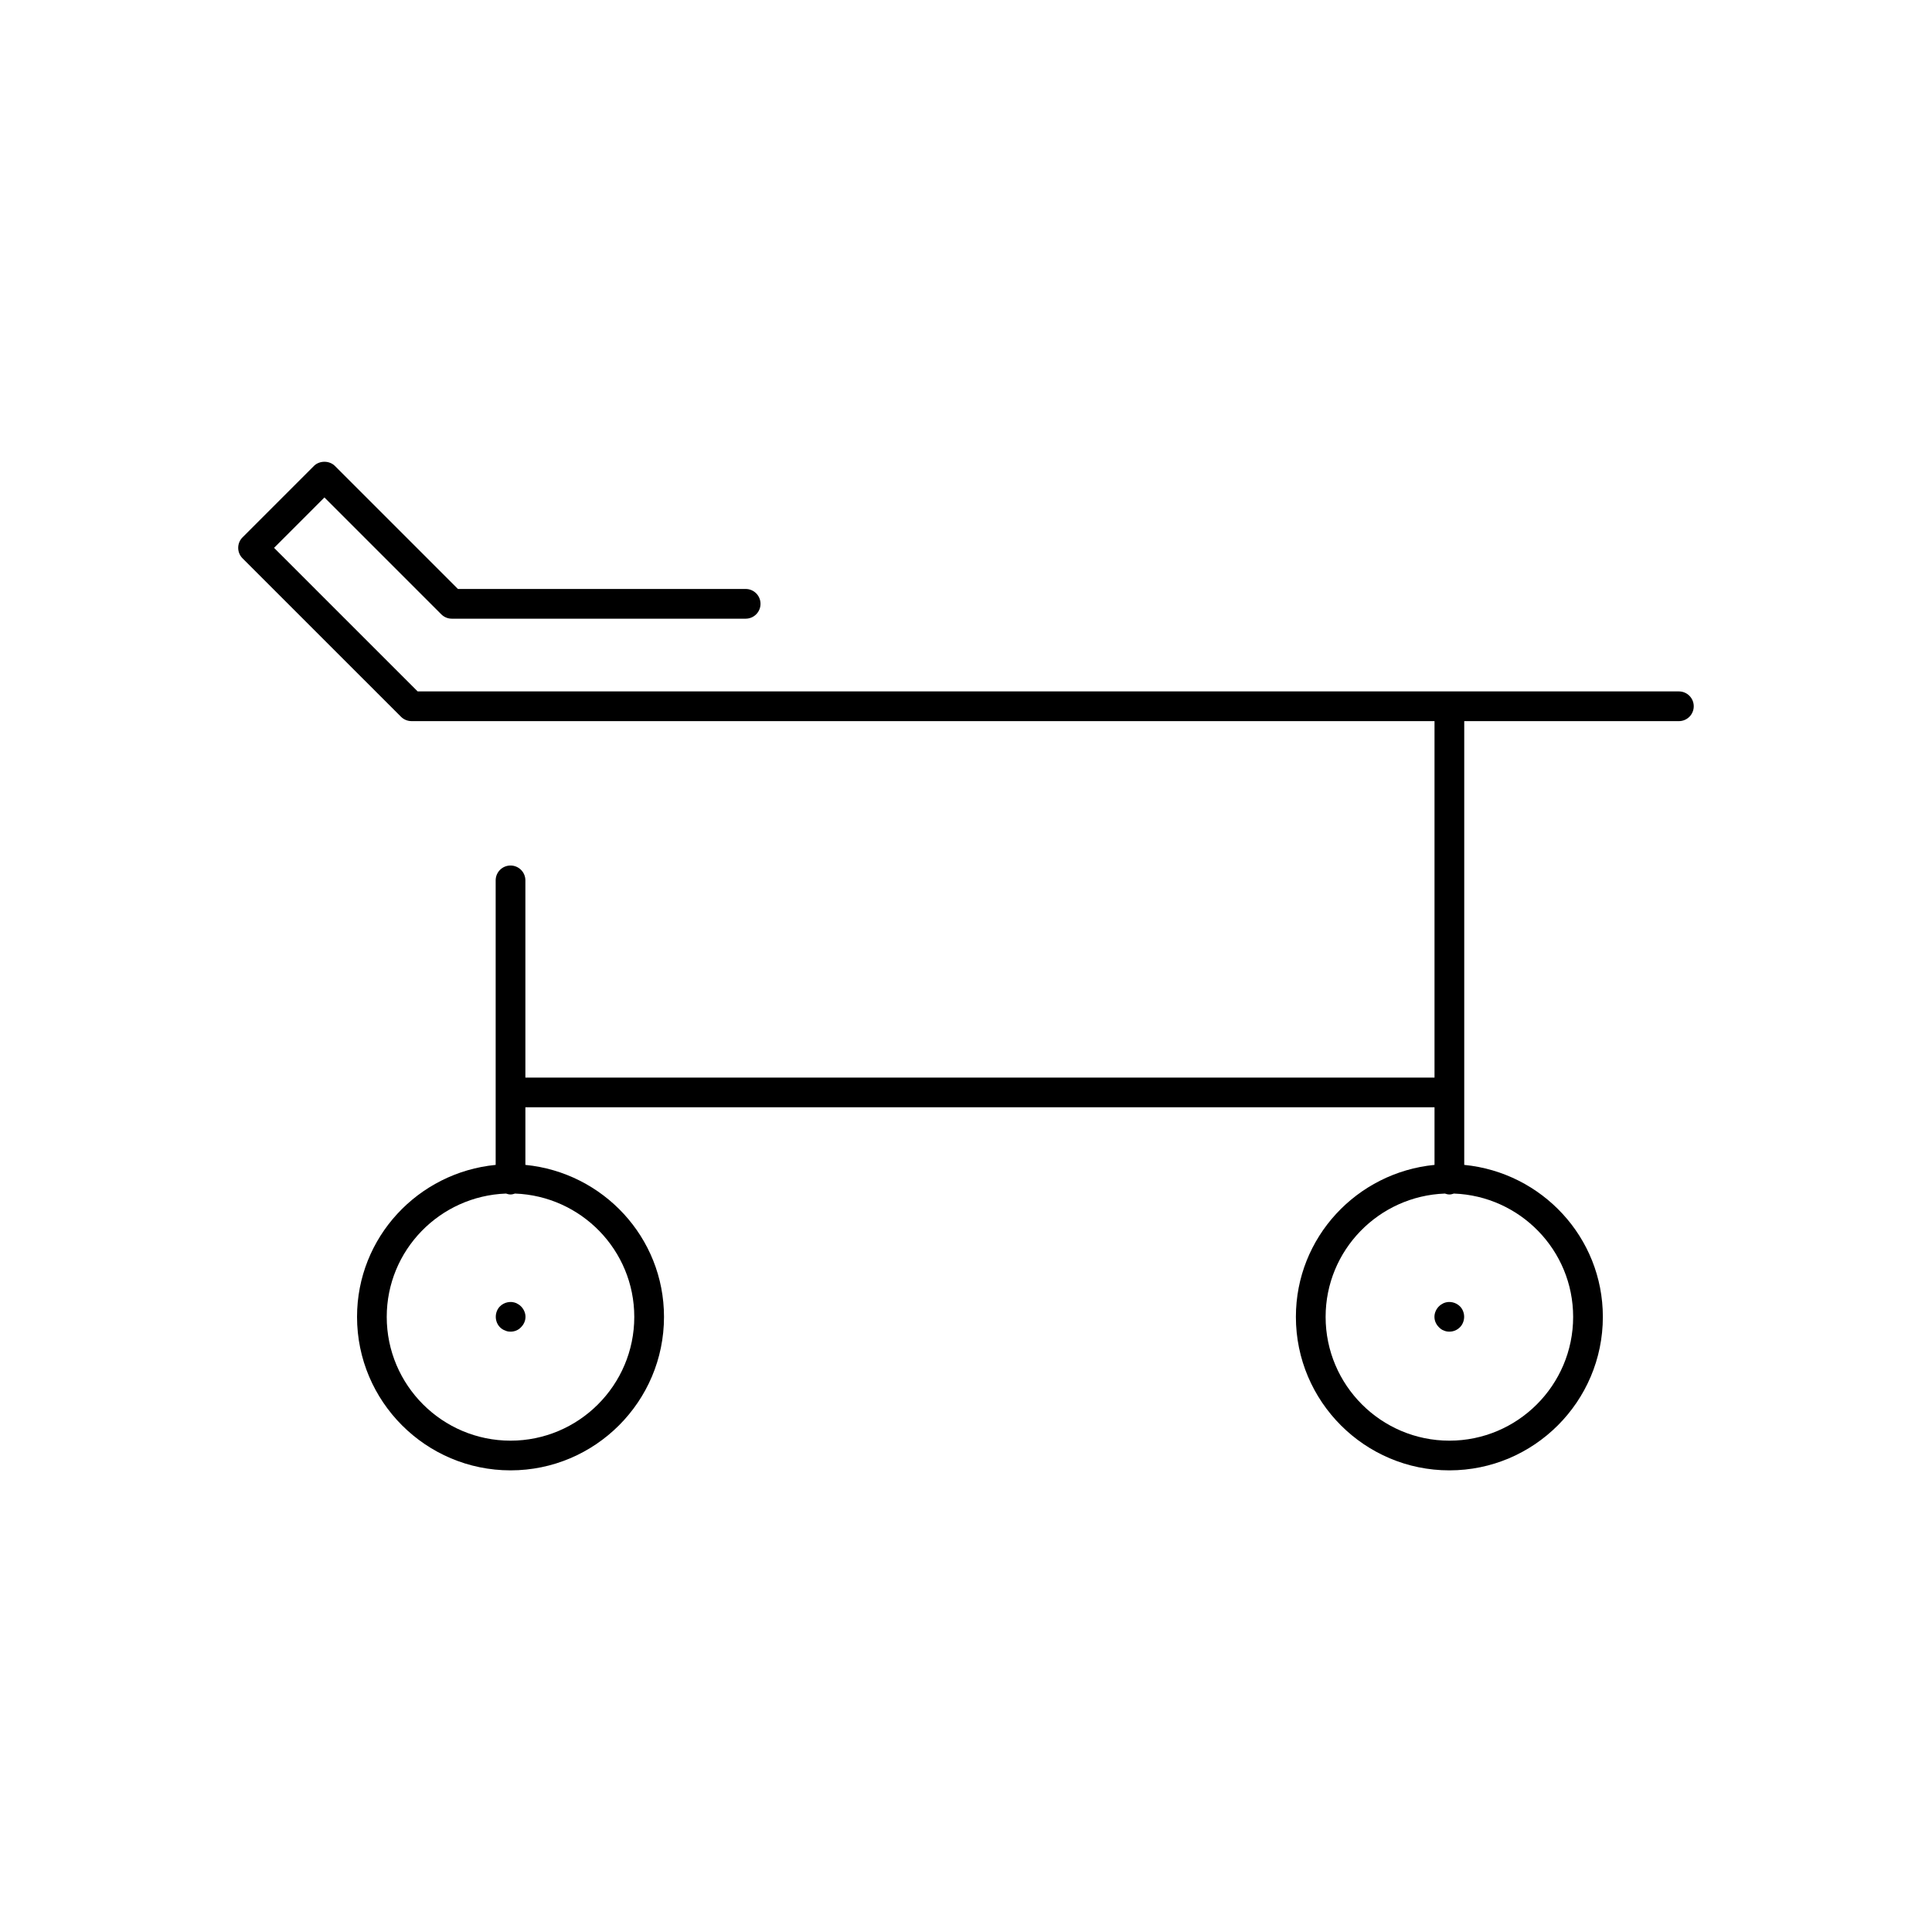 <?xml version="1.0" encoding="UTF-8"?>
<!-- Uploaded to: SVG Repo, www.svgrepo.com, Generator: SVG Repo Mixer Tools -->
<svg fill="#000000" width="800px" height="800px" version="1.1" viewBox="144 144 512 512" xmlns="http://www.w3.org/2000/svg">
 <g>
  <path d="m250.27 333.95c0.738 0.738 1.738 1.152 2.781 1.152h271.11v94.465l-240.93 0.004v-52.262c0-2.176-1.762-3.938-3.938-3.938s-3.938 1.762-3.938 3.938v75.398c-20.559 2.012-36.738 19.199-36.738 40.277 0 22.426 18.246 40.676 40.676 40.676 22.426 0 40.672-18.25 40.672-40.676 0-21.078-16.18-38.262-36.734-40.277v-15.266h240.93v15.266c-20.559 2.016-36.738 19.199-36.738 40.277 0 22.426 18.246 40.676 40.676 40.676 22.426 0 40.672-18.25 40.672-40.676 0-21.078-16.18-38.262-36.734-40.277v-117.6h56.883c2.176 0 3.938-1.762 3.938-3.938s-1.762-3.938-3.938-3.938h-334.24l-38.051-38.047 13.348-13.352 30.973 30.973c0.738 0.738 1.738 1.152 2.781 1.152h77.875c2.176 0 3.938-1.762 3.938-3.938 0-2.176-1.762-3.938-3.938-3.938h-76.246l-32.602-32.602c-1.477-1.477-4.09-1.477-5.566 0l-18.914 18.918c-1.539 1.539-1.539 4.027 0 5.566zm61.82 159.04c0 18.09-14.715 32.801-32.797 32.801-18.09 0-32.805-14.715-32.805-32.801 0-17.68 14.082-32.039 31.609-32.684 0.383 0.125 0.77 0.242 1.195 0.242 0.422 0 0.812-0.117 1.195-0.242 17.52 0.645 31.602 15.004 31.602 32.684zm248.81 0c0 18.09-14.715 32.801-32.797 32.801-18.09 0-32.801-14.715-32.801-32.801 0-17.68 14.082-32.039 31.609-32.684 0.383 0.125 0.77 0.242 1.195 0.242 0.422 0 0.812-0.117 1.195-0.242 17.516 0.645 31.598 15.004 31.598 32.684z"/>
  <path d="m526.58 489.34c-0.469 0.238-0.863 0.477-1.258 0.867-0.711 0.707-1.18 1.73-1.18 2.754 0 1.105 0.469 2.043 1.18 2.762 0.391 0.391 0.789 0.707 1.258 0.859 0.473 0.238 1.027 0.316 1.5 0.316 1.098 0 2.043-0.391 2.832-1.176 0.707-0.715 1.102-1.738 1.102-2.762 0-1.023-0.395-2.043-1.102-2.754-1.105-1.105-2.832-1.5-4.332-0.867z"/>
  <path d="m276.49 490.21c-0.711 0.707-1.102 1.73-1.102 2.754 0 1.023 0.391 2.043 1.102 2.762 0.391 0.391 0.863 0.707 1.336 0.859 0.473 0.238 0.941 0.316 1.496 0.316 1.023 0 2.043-0.391 2.758-1.176 0.707-0.715 1.18-1.652 1.18-2.762 0-1.023-0.473-2.043-1.18-2.754-0.395-0.391-0.789-0.629-1.262-0.867-1.496-0.633-3.231-0.238-4.328 0.867z"/>
 </g>
</svg>